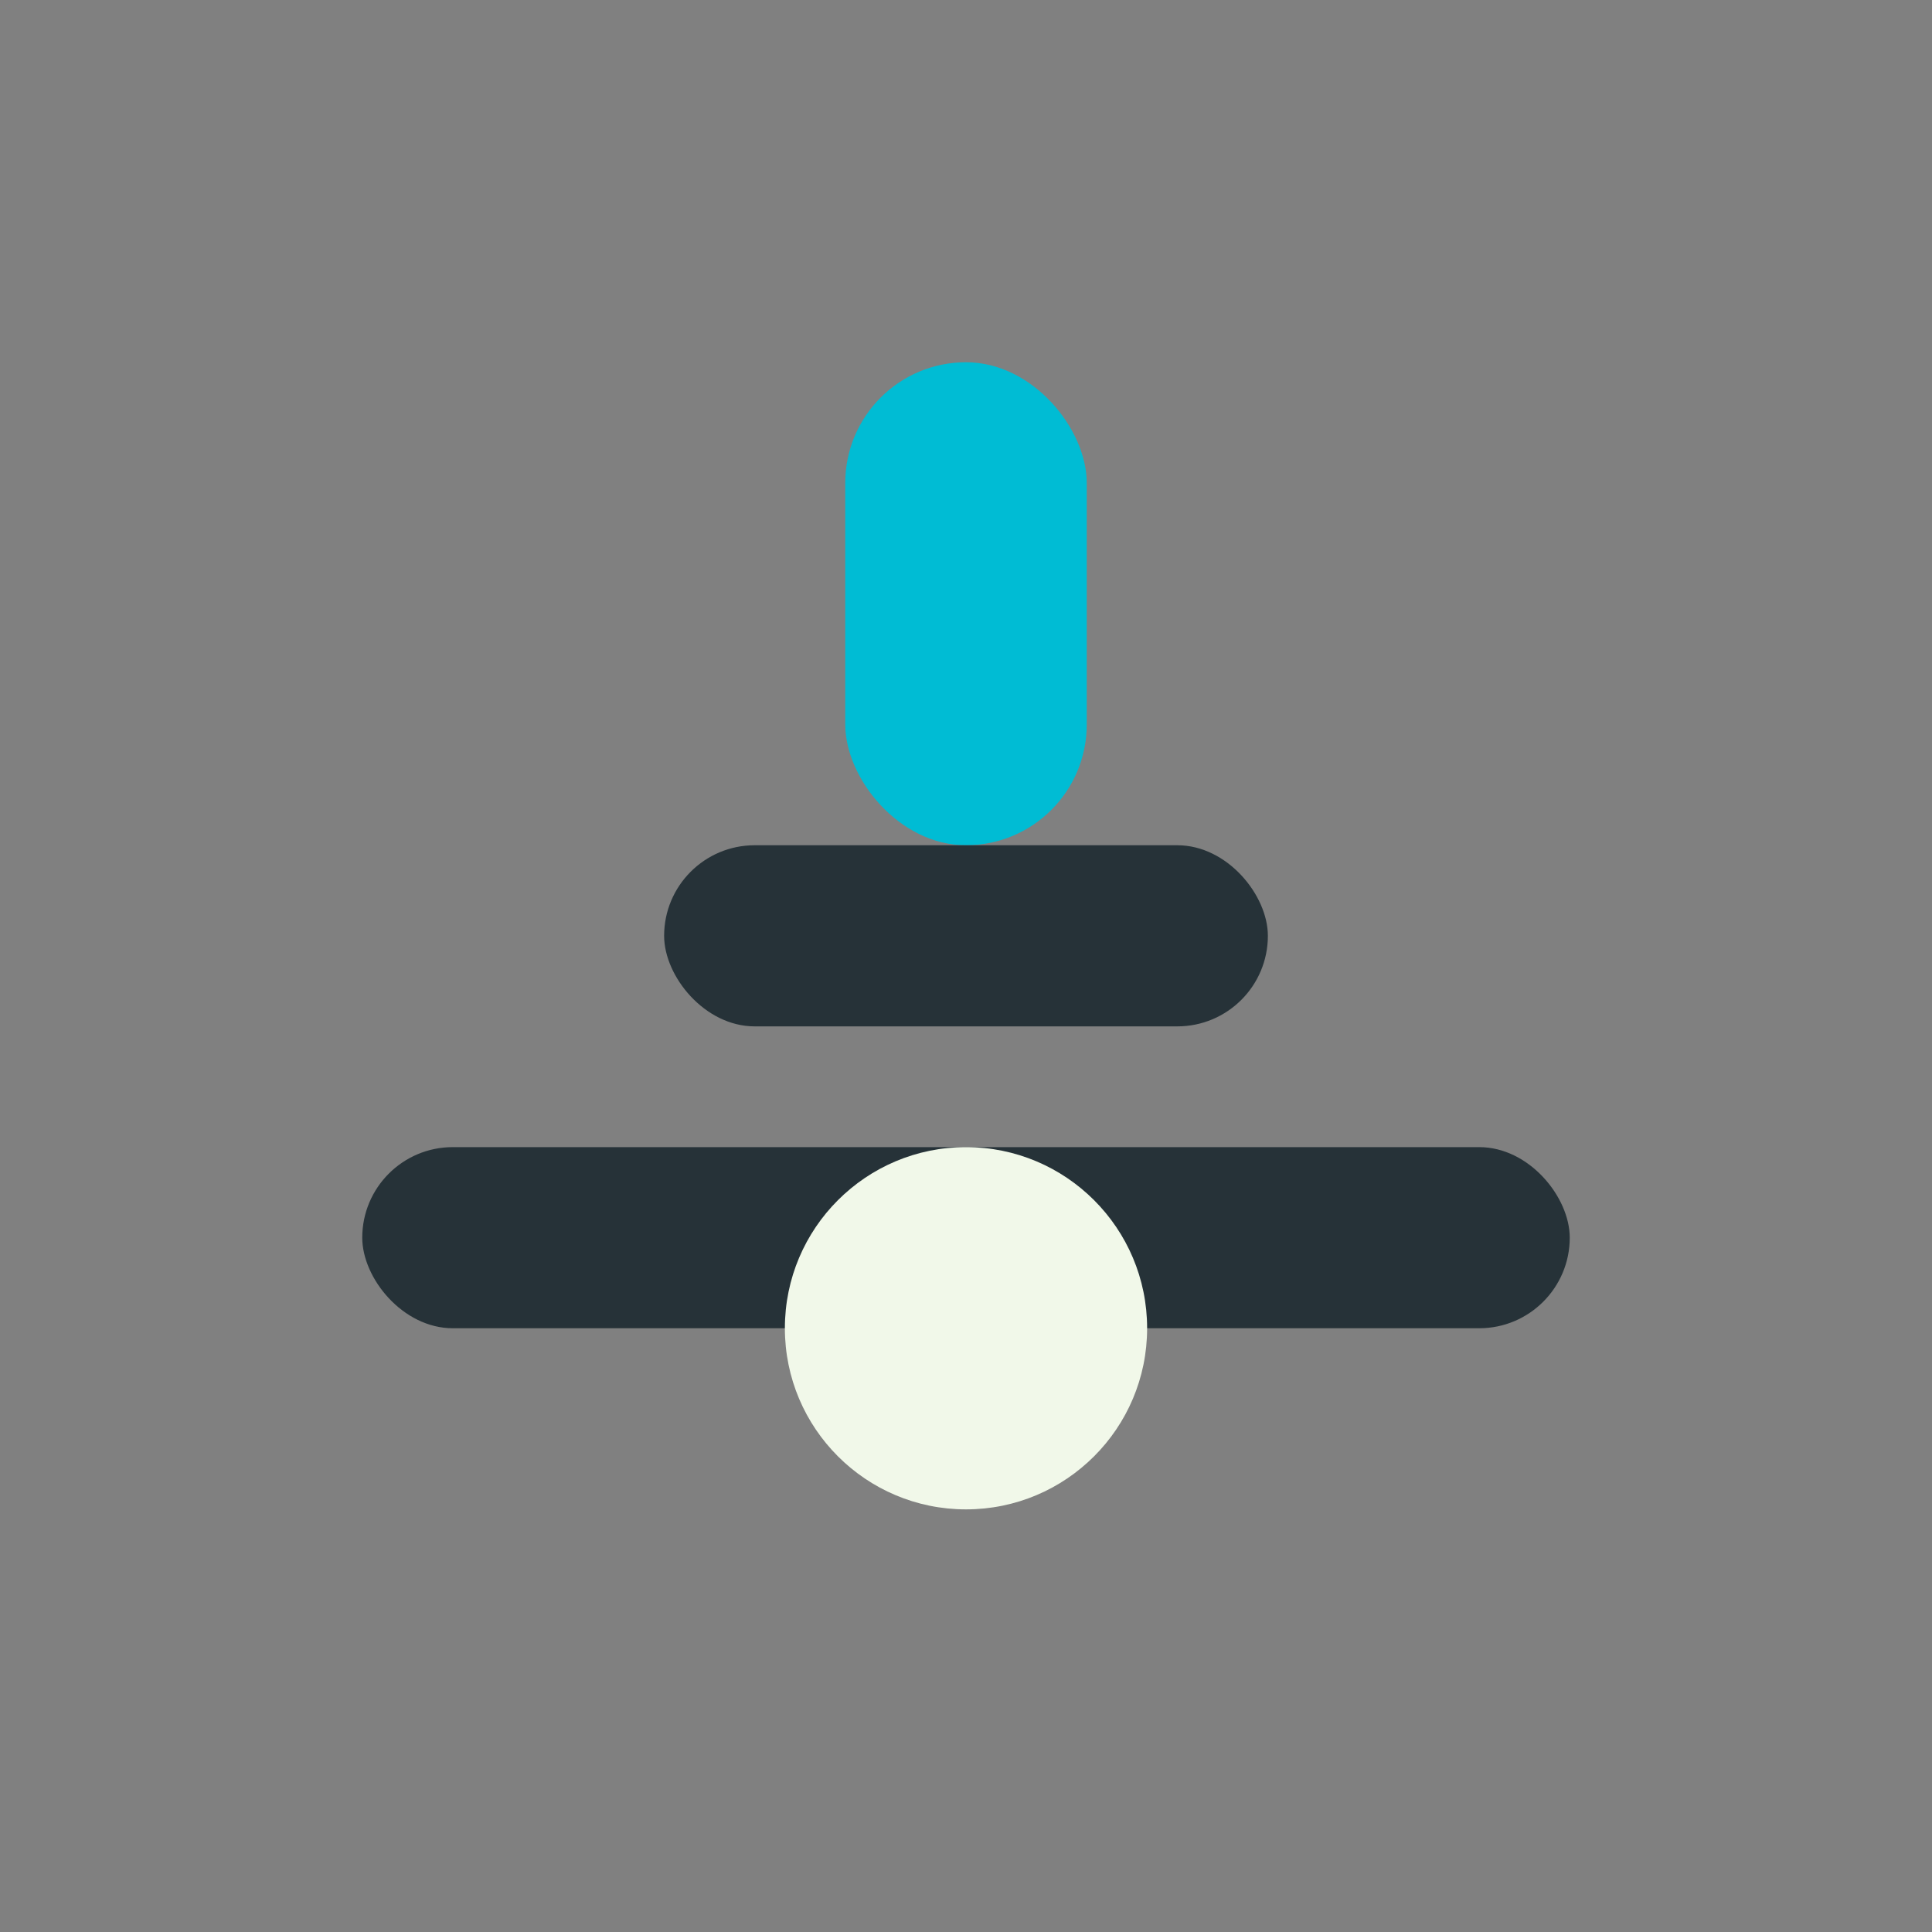 <?xml version="1.0" encoding="UTF-8"?>
<svg xmlns="http://www.w3.org/2000/svg" width="32" height="32" viewBox="0 0 32 32"><rect x="0" y="0" width="32" height="32" fill="#808080" stroke="none"/><rect x="6" y="19" width="20" height="3" rx="1.5" fill="#263238"/><rect x="14" y="6" width="4" height="8" rx="2" fill="#00BCD4"/><rect x="11" y="14" width="10" height="3" rx="1.5" fill="#263238"/><circle cx="16" cy="22" r="3" fill="#F1F8E9"/></svg>